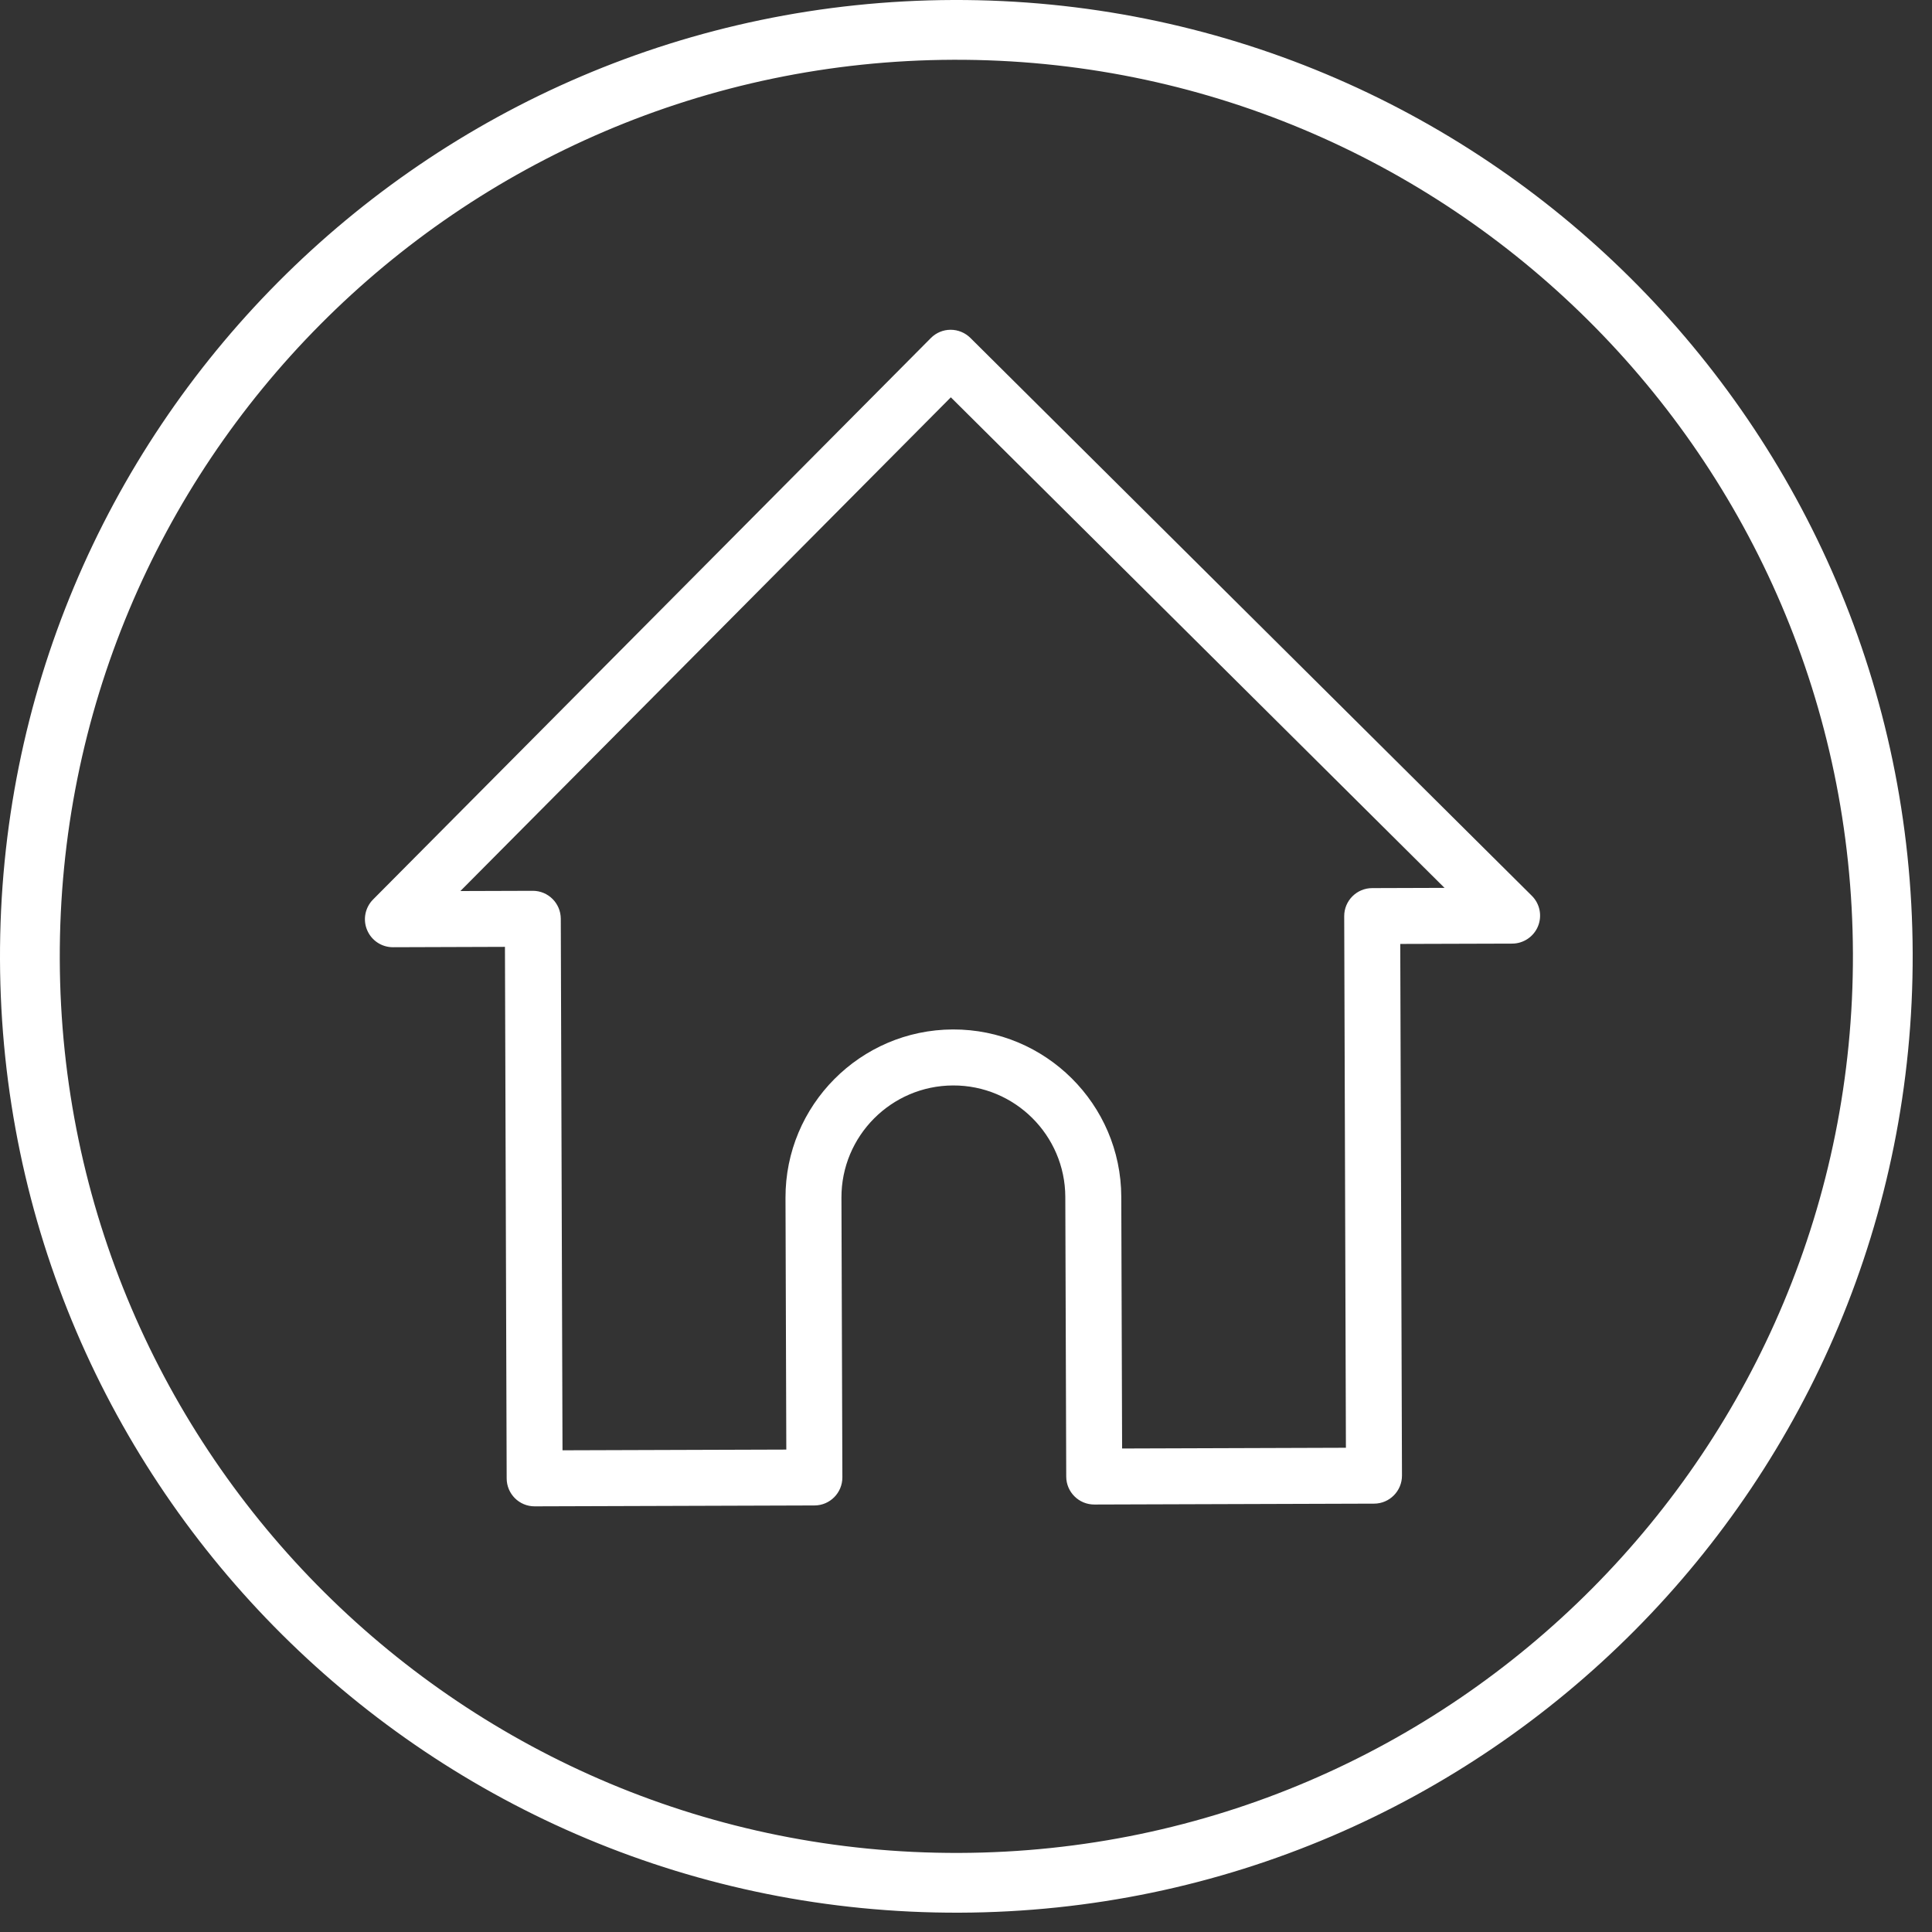 <?xml version="1.0" standalone="no"?><!DOCTYPE svg PUBLIC "-//W3C//DTD SVG 1.1//EN" "http://www.w3.org/Graphics/SVG/1.1/DTD/svg11.dtd"><svg viewBox="0 0 100 100" version="1.1" xmlns="http://www.w3.org/2000/svg" xmlns:xlink="http://www.w3.org/1999/xlink" xml:space="preserve" style="fill-rule:evenodd;clip-rule:evenodd;stroke-linejoin:round;stroke-miterlimit:1.414;"><rect x="0" y="0" width="100" height="100" fill="#333333" stroke="none"/><g id="icon-house"><g><path d="M49.649,95.907c-25.627,0.083 -46.471,-20.627 -46.555,-46.257c-0.083,-25.629 20.628,-46.472 46.255,-46.556c25.629,-0.081 46.473,20.627 46.558,46.258c0.08,25.628 -20.629,46.472 -46.258,46.555M49.339,0c-27.337,0.089 -49.428,22.322 -49.339,49.66c0.088,27.339 22.322,49.429 49.659,49.34c27.339,-0.088 49.428,-22.323 49.341,-49.658c-0.089,-27.341 -22.323,-49.429 -49.661,-49.342" style="fill:#fff;fill-rule:nonzero;"/></g><path d="M58.08,74.974l11.584,-0.038l-0.088,-27.515c-0.002,-0.8 0.646,-1.45 1.446,-1.453l3.746,-0.012l-25.553,-25.391l-25.386,25.555l3.744,-0.012c0.8,-0.002 1.449,0.643 1.453,1.444l0.089,27.515l11.584,-0.037l-0.042,-13.028c-0.015,-4.79 3.872,-8.702 8.664,-8.718c4.79,-0.016 8.702,3.872 8.716,8.661l0.043,13.029ZM71.125,77.828l-14.483,0.046c-0.8,0.003 -1.452,-0.646 -1.454,-1.446l-0.048,-14.474c-0.01,-3.194 -2.619,-5.784 -5.811,-5.771c-3.194,0.01 -5.786,2.615 -5.776,5.809l0.048,14.474c0.002,0.801 -0.641,1.452 -1.439,1.456l-14.486,0.046c-0.801,0.003 -1.449,-0.645 -1.451,-1.446l-0.089,-27.513l-5.795,0.019c-0.587,0.002 -1.115,-0.35 -1.34,-0.891c-0.227,-0.538 -0.105,-1.162 0.309,-1.58l28.87,-29.06c0.271,-0.274 0.637,-0.428 1.023,-0.428c0.383,-0.001 0.751,0.151 1.025,0.422l29.058,28.873c0.418,0.414 0.542,1.036 0.321,1.577c-0.221,0.541 -0.751,0.898 -1.334,0.9l-5.796,0.017l0.089,27.515c0.002,0.801 -0.643,1.452 -1.441,1.455" style="fill:#fff;fill-rule:nonzero;"/></g></svg>
